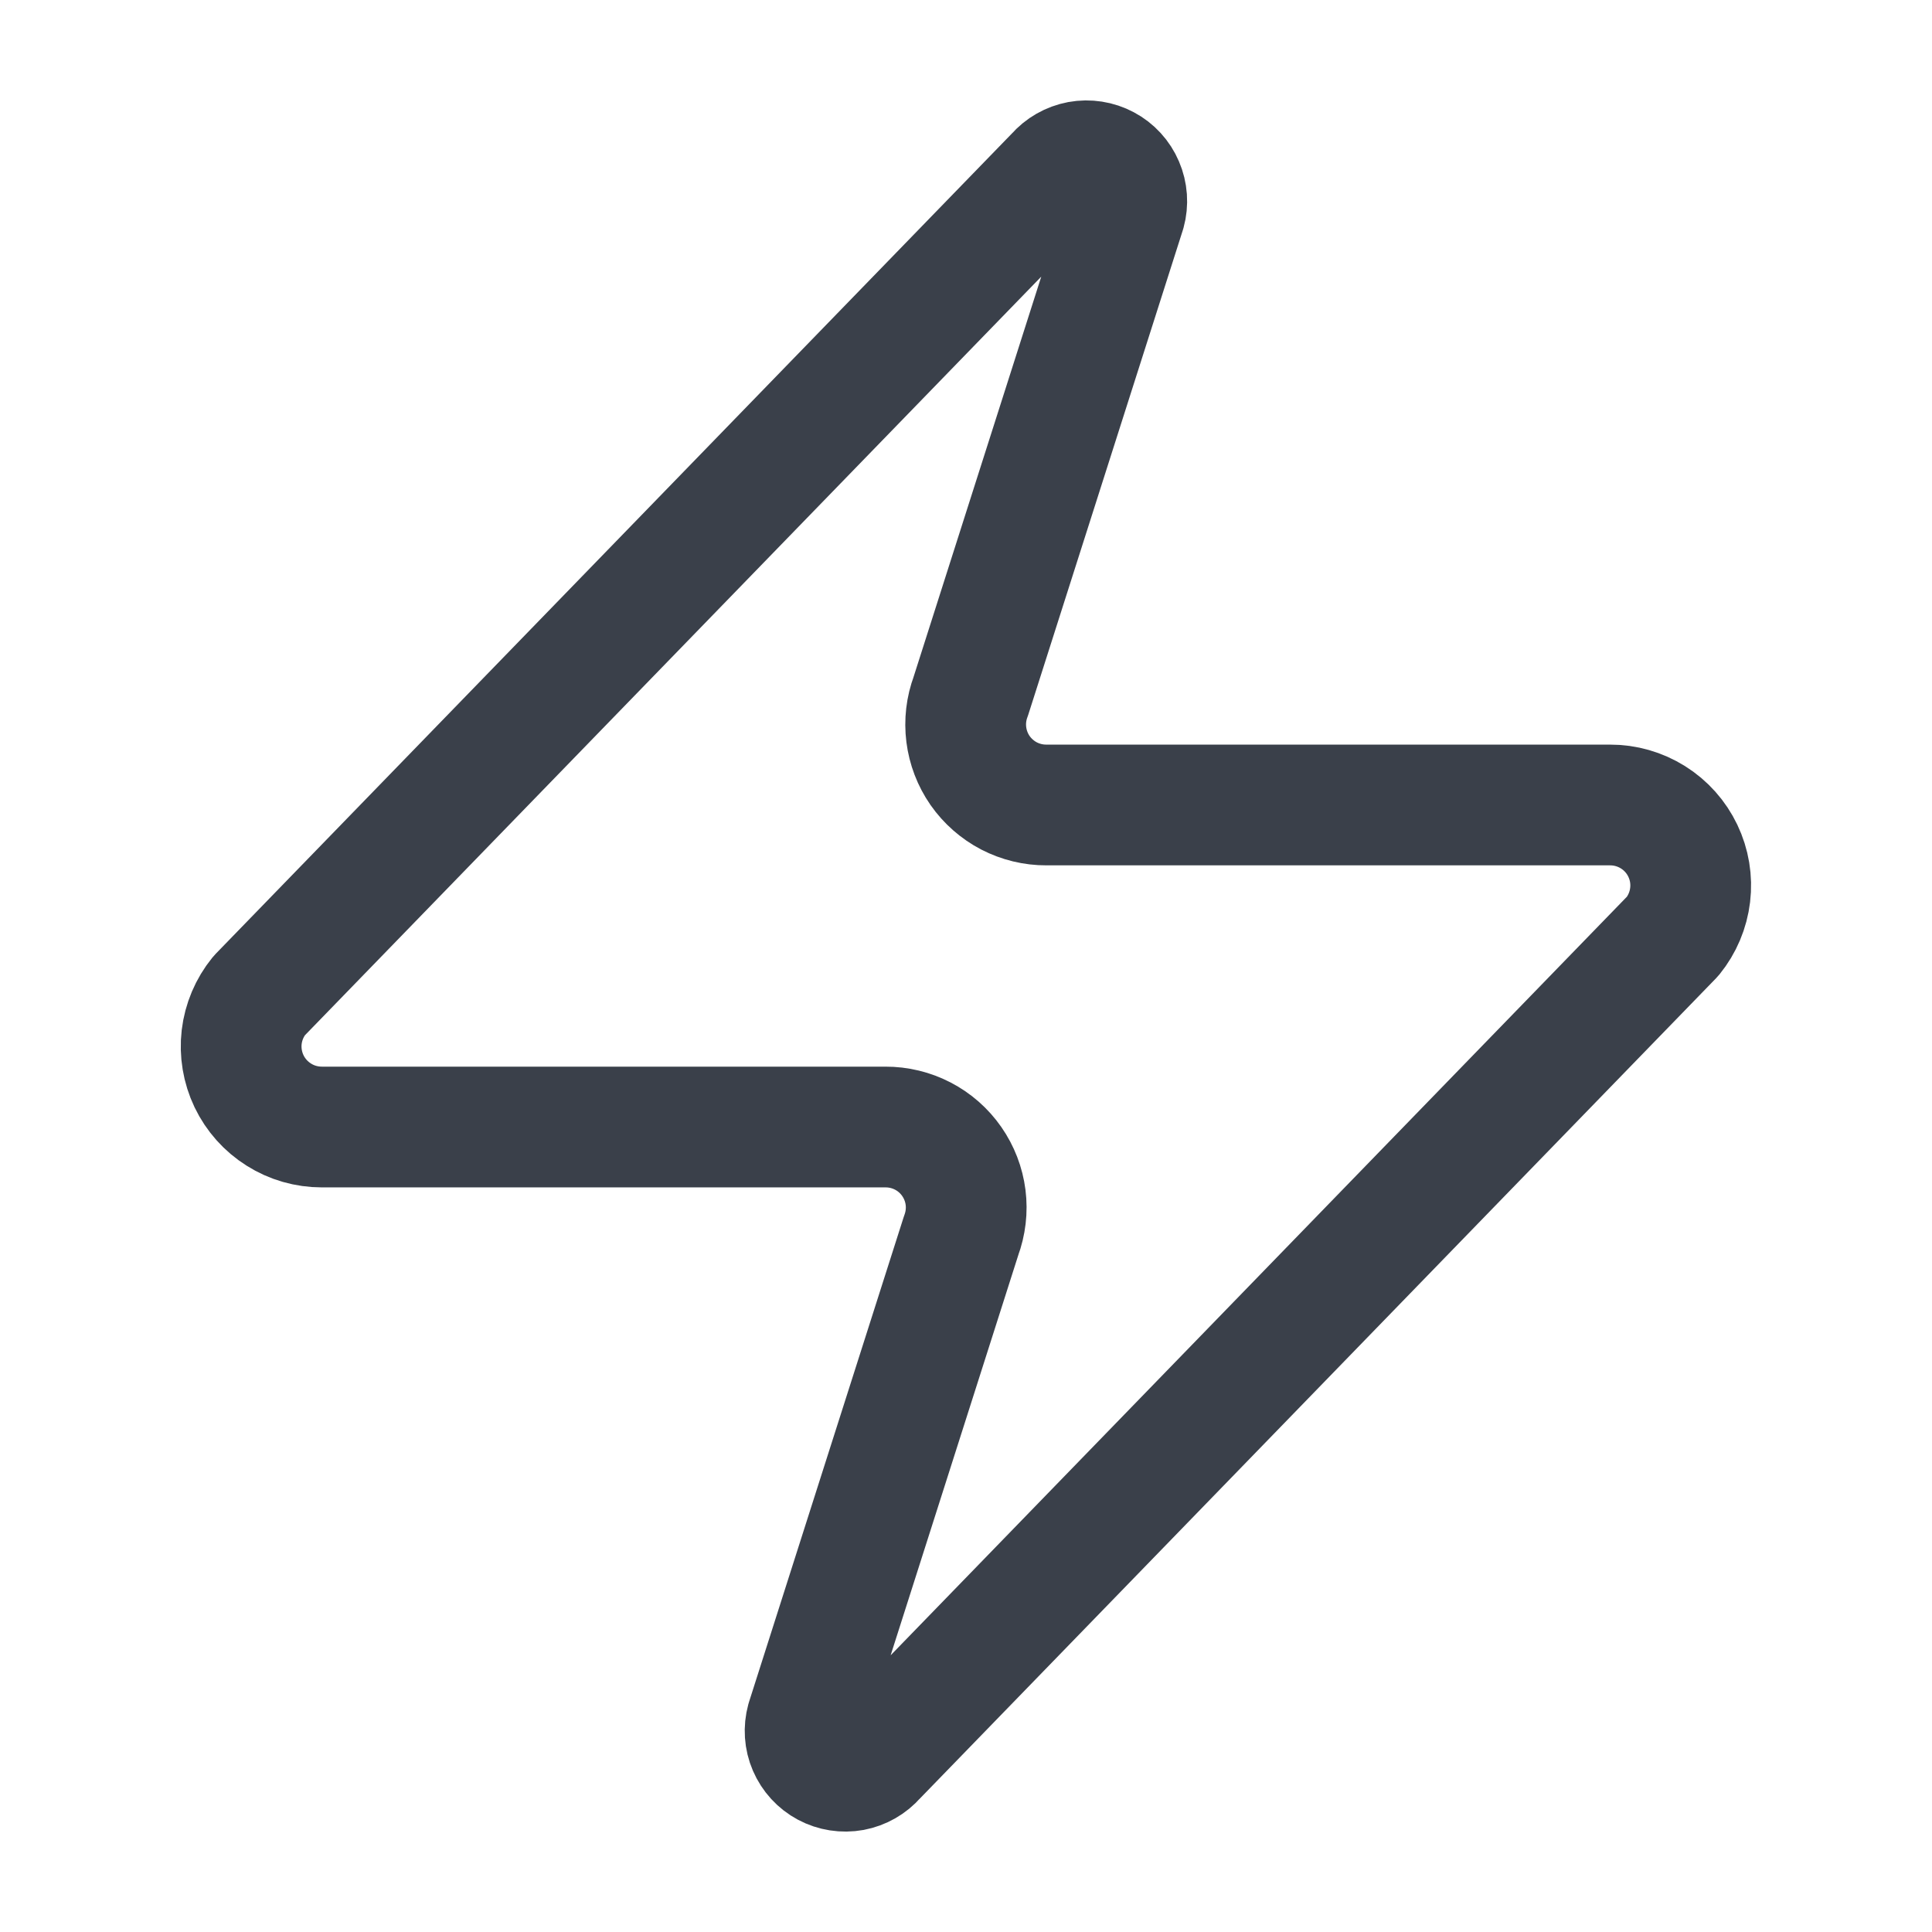 <svg width="32" height="32" viewBox="0 0 32 32" fill="none" xmlns="http://www.w3.org/2000/svg">
<path d="M5.332 18.667C5.08 18.667 4.832 18.597 4.619 18.462C4.405 18.328 4.234 18.136 4.125 17.909C4.016 17.681 3.974 17.427 4.003 17.177C4.033 16.926 4.133 16.689 4.292 16.493L17.492 2.893C17.591 2.779 17.726 2.702 17.875 2.674C18.023 2.647 18.177 2.671 18.31 2.742C18.444 2.813 18.549 2.928 18.608 3.067C18.668 3.206 18.679 3.361 18.639 3.507L16.079 11.533C16.003 11.735 15.978 11.953 16.005 12.167C16.032 12.38 16.11 12.585 16.233 12.762C16.357 12.939 16.521 13.083 16.712 13.183C16.904 13.282 17.116 13.334 17.332 13.333H26.665C26.918 13.332 27.165 13.403 27.379 13.537C27.593 13.671 27.764 13.863 27.873 14.091C27.982 14.319 28.024 14.572 27.994 14.823C27.964 15.074 27.864 15.311 27.705 15.507L14.505 29.107C14.406 29.221 14.271 29.298 14.123 29.326C13.974 29.353 13.82 29.329 13.687 29.258C13.554 29.187 13.449 29.072 13.389 28.933C13.329 28.794 13.319 28.639 13.359 28.493L15.919 20.467C15.994 20.265 16.02 20.047 15.993 19.833C15.966 19.619 15.887 19.415 15.764 19.238C15.641 19.061 15.476 18.916 15.285 18.817C15.094 18.718 14.881 18.666 14.665 18.667H5.332Z" stroke="#3A404A" stroke-width="2" stroke-linecap="round" stroke-linejoin="round"/>
</svg>
